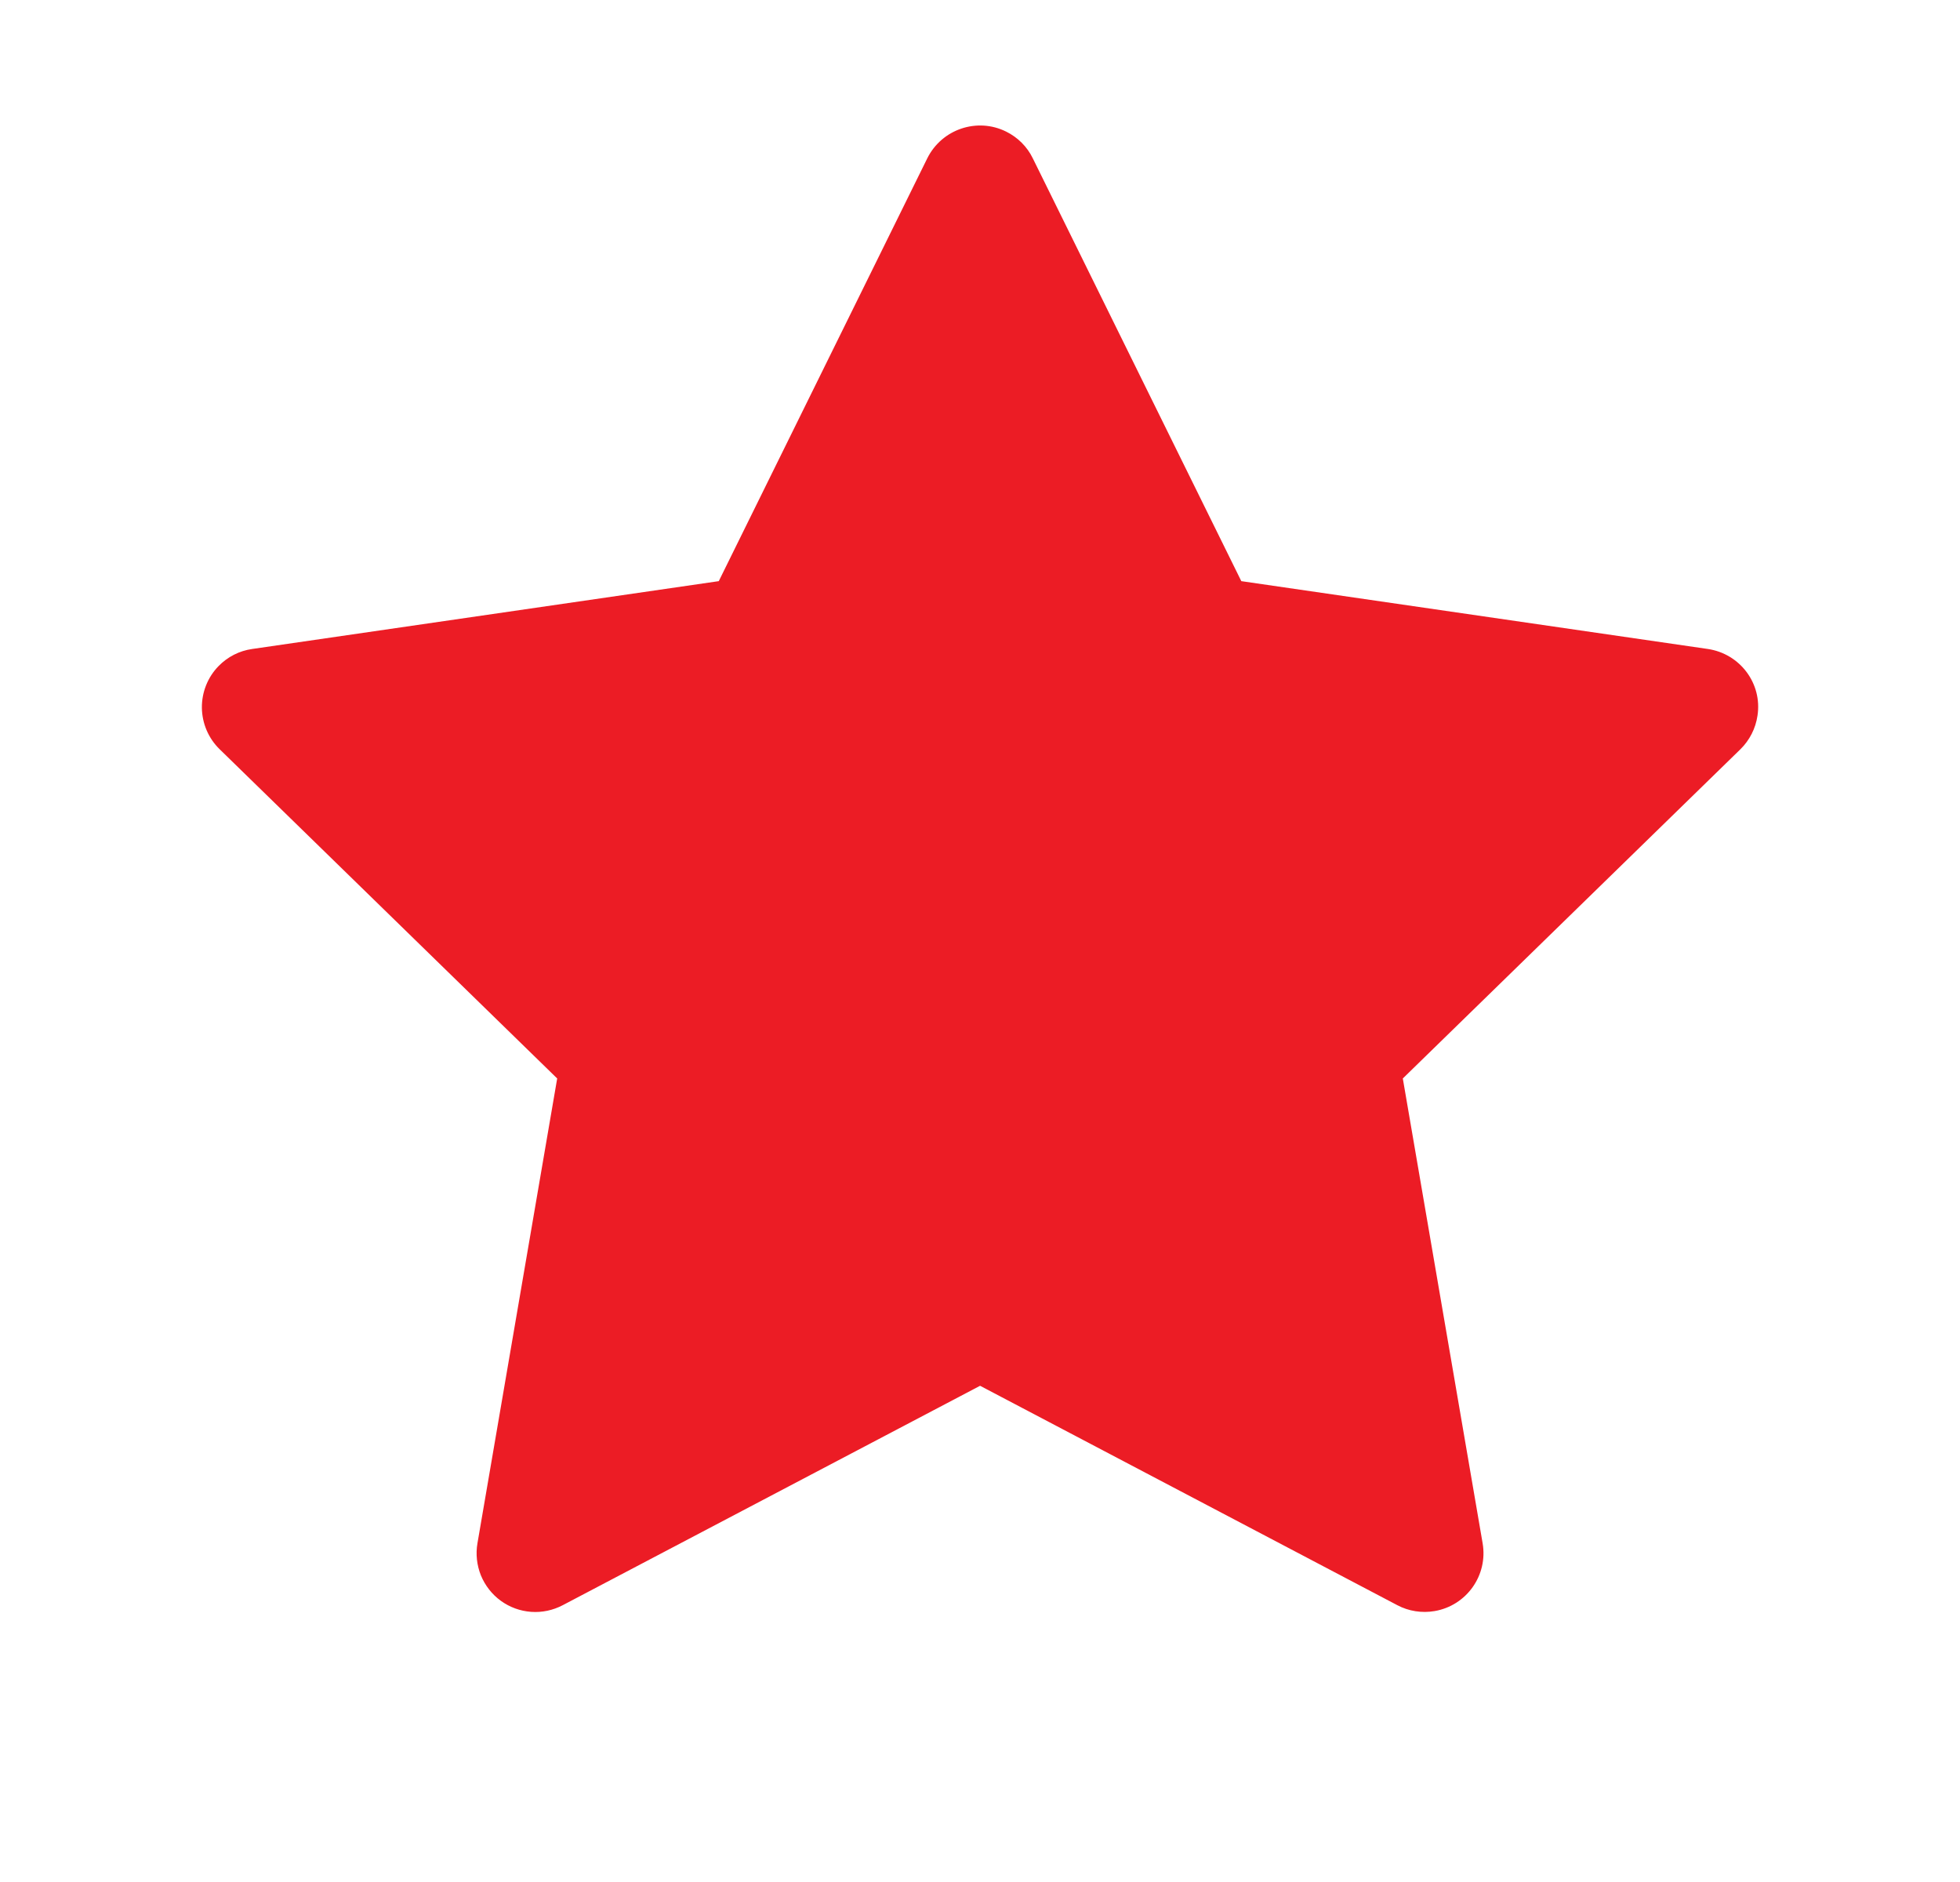 <svg width="25" height="24" viewBox="0 0 25 24" fill="none" xmlns="http://www.w3.org/2000/svg">
<path d="M21.784 8.276L15.833 7.411L13.173 2.018C13.101 1.87 12.981 1.751 12.833 1.678C12.463 1.495 12.013 1.647 11.828 2.018L9.168 7.411L3.217 8.276C3.053 8.299 2.903 8.376 2.788 8.494C2.649 8.636 2.573 8.828 2.575 9.027C2.578 9.226 2.659 9.416 2.802 9.555L7.107 13.753L6.09 19.68C6.066 19.818 6.082 19.96 6.134 20.09C6.187 20.219 6.275 20.332 6.388 20.414C6.501 20.496 6.635 20.545 6.775 20.555C6.915 20.565 7.054 20.535 7.178 20.47L12.501 17.672L17.823 20.47C17.968 20.547 18.137 20.573 18.299 20.545C18.707 20.475 18.981 20.088 18.911 19.68L17.893 13.753L22.199 9.555C22.316 9.44 22.393 9.29 22.417 9.126C22.48 8.716 22.194 8.337 21.784 8.276Z" fill="#EC1C25"/>
</svg>
